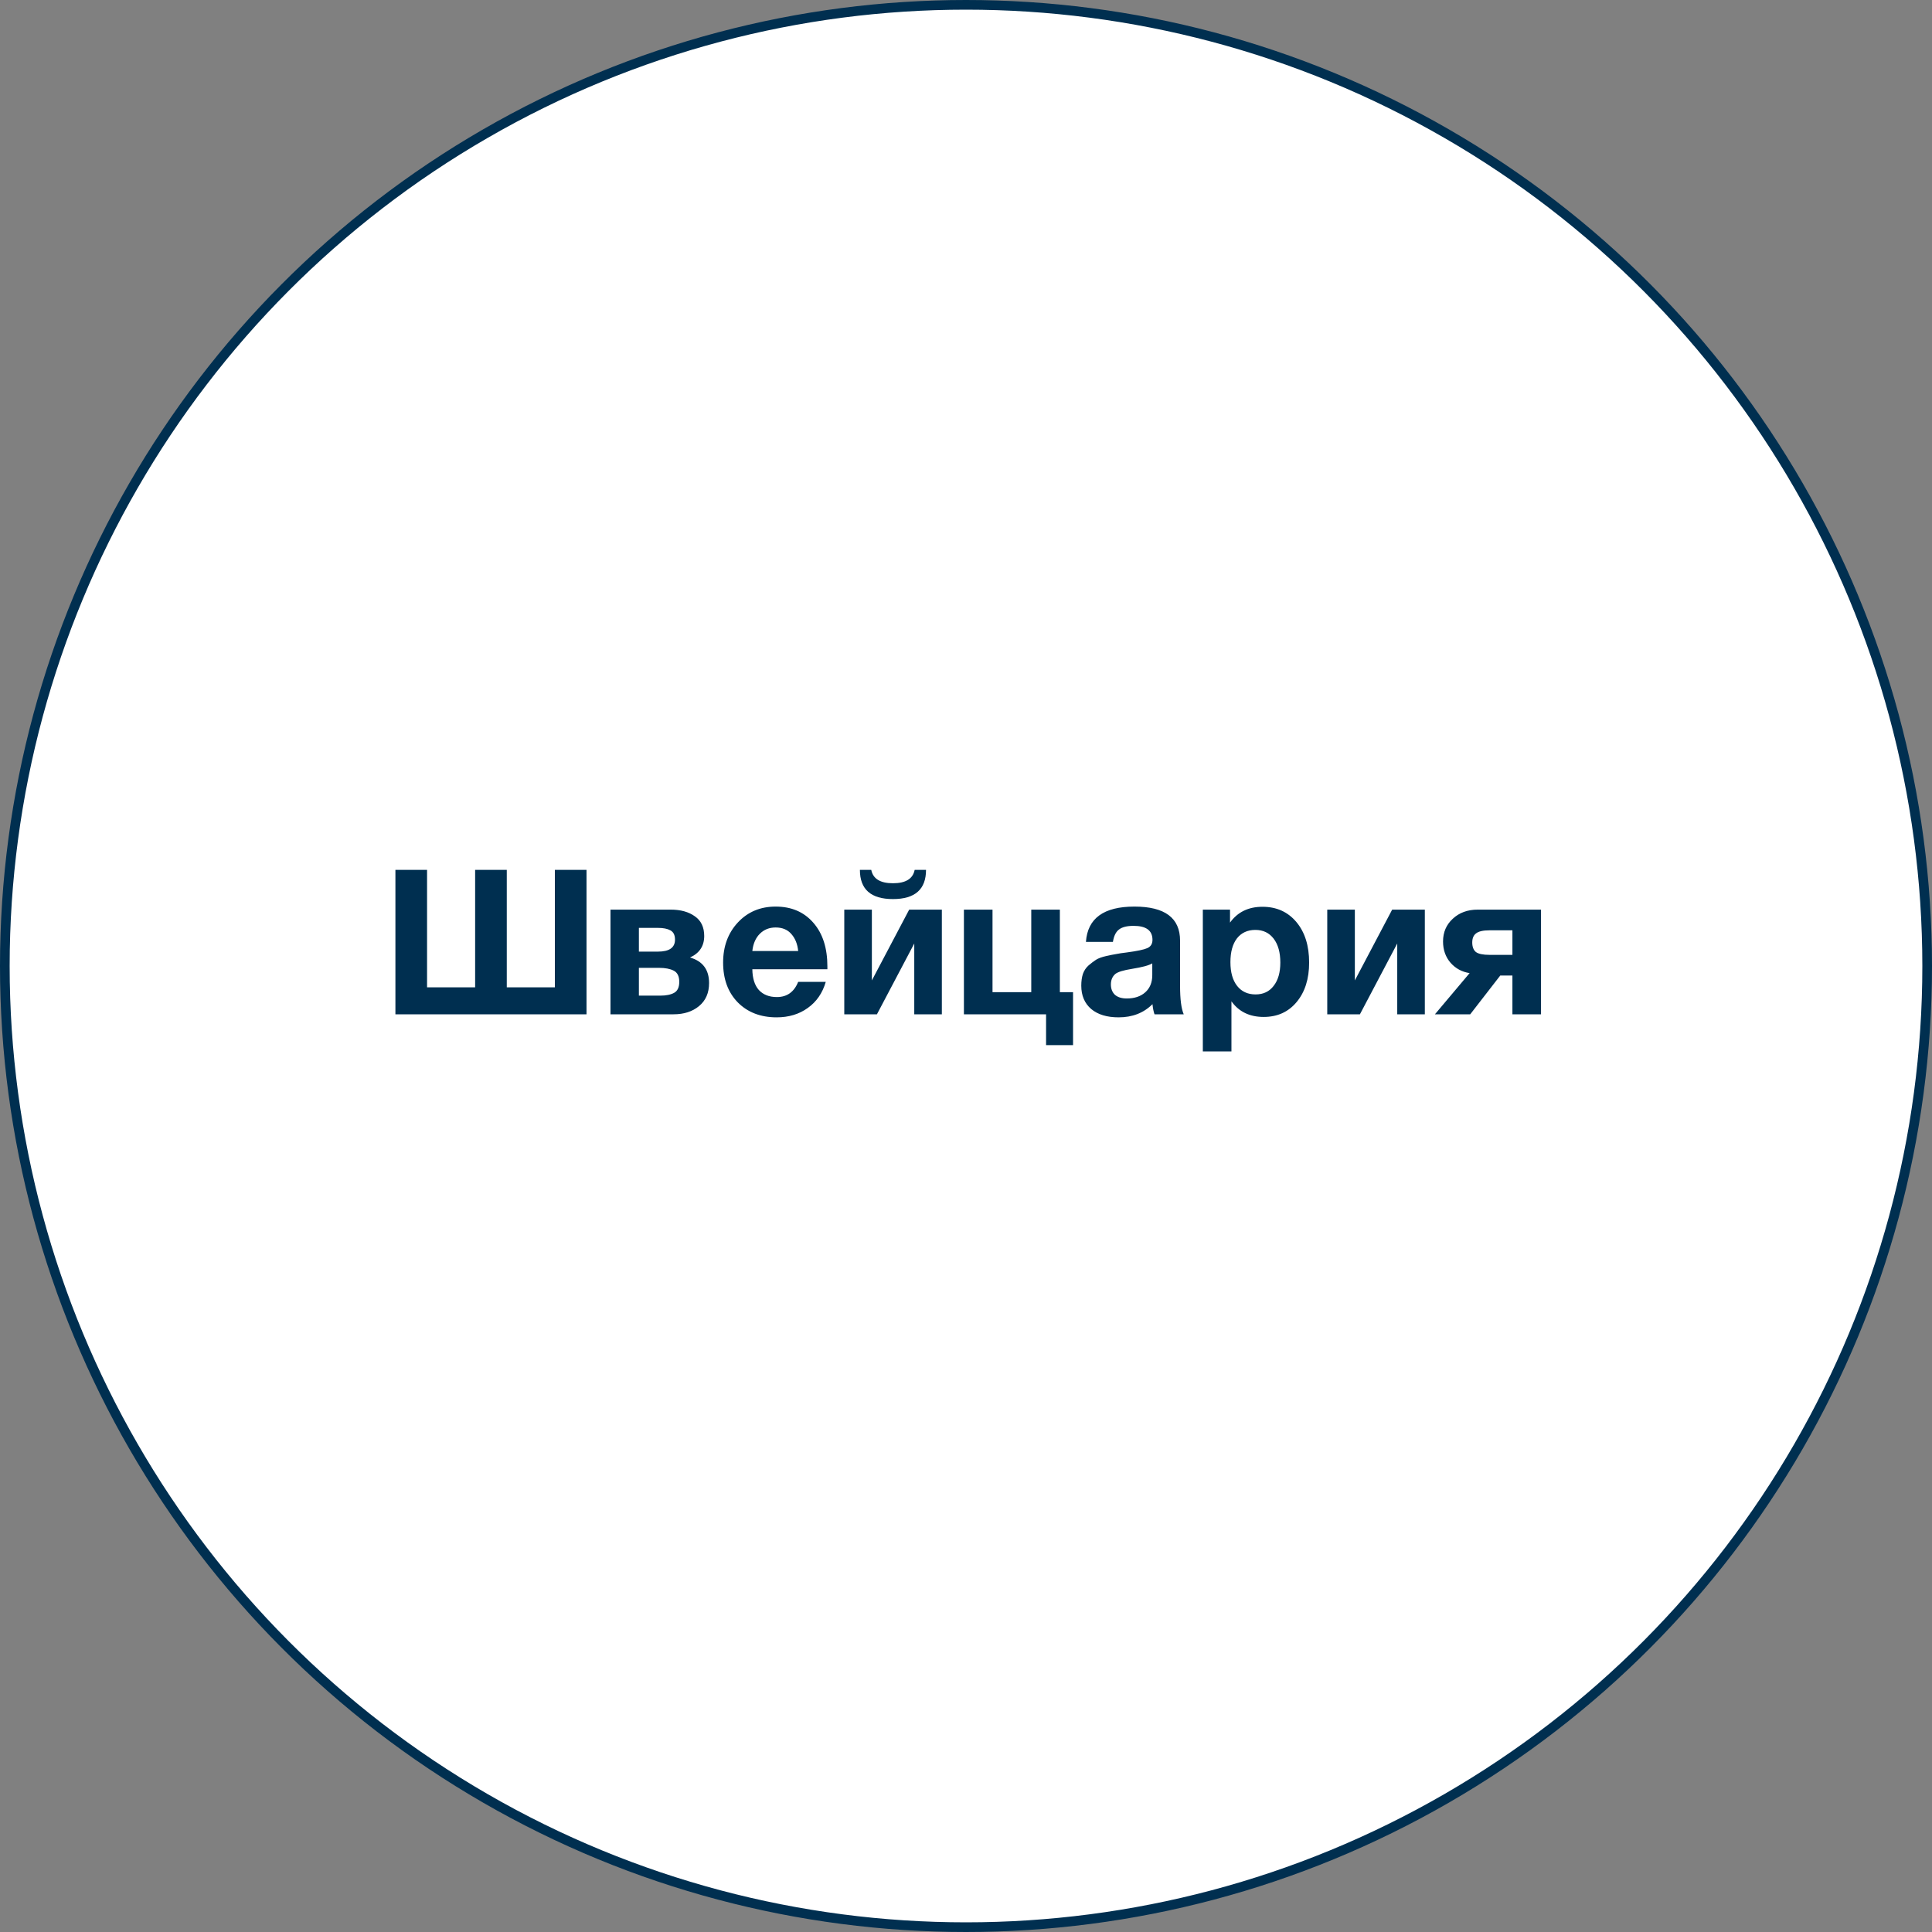 <?xml version="1.0" encoding="UTF-8"?> <svg xmlns="http://www.w3.org/2000/svg" width="200" height="200" viewBox="0 0 200 200" fill="none"><rect x="0" y="0" width="200" height="200" fill="#808080" stroke="none"/> <circle cx="100" cy="100" r="99.5" fill="white" stroke="#002F50"></circle> <path d="M40.933 105V90.048H44.209V102.207H49.186V90.048H52.462V102.207H57.439V90.048H60.715V105H40.933ZM63.197 94.164H69.434C70.457 94.164 71.29 94.395 71.933 94.857C72.578 95.305 72.9 95.984 72.9 96.894C72.9 97.93 72.409 98.672 71.43 99.12C72.746 99.498 73.403 100.38 73.403 101.766C73.403 102.788 73.053 103.586 72.353 104.16C71.668 104.72 70.793 105 69.728 105H63.197V94.164ZM66.138 98.511H68.112C69.287 98.511 69.876 98.098 69.876 97.272C69.876 96.796 69.715 96.474 69.392 96.306C69.085 96.138 68.657 96.054 68.112 96.054H66.138V98.511ZM66.138 103.068H68.343C68.959 103.068 69.442 102.97 69.791 102.774C70.141 102.578 70.317 102.2 70.317 101.64C70.317 101.066 70.127 100.681 69.749 100.485C69.371 100.289 68.861 100.191 68.216 100.191H66.138V103.068ZM85.483 101.64C85.147 102.802 84.524 103.705 83.614 104.349C82.718 104.993 81.647 105.315 80.401 105.315C78.735 105.315 77.391 104.797 76.369 103.761C75.361 102.725 74.857 101.353 74.857 99.645C74.857 97.965 75.368 96.579 76.39 95.487C77.412 94.395 78.714 93.849 80.296 93.849C81.934 93.849 83.236 94.409 84.202 95.529C85.168 96.635 85.651 98.14 85.651 100.044V100.338H77.881C77.895 101.276 78.119 101.99 78.553 102.48C79.001 102.97 79.624 103.215 80.422 103.215C81.472 103.215 82.207 102.69 82.627 101.64H85.483ZM82.627 98.448C82.557 97.734 82.326 97.153 81.934 96.705C81.542 96.243 80.996 96.012 80.296 96.012C79.638 96.012 79.092 96.229 78.658 96.663C78.224 97.097 77.965 97.692 77.881 98.448H82.627ZM94.686 90.048H95.862C95.862 92.064 94.721 93.072 92.439 93.072C90.157 93.072 89.016 92.064 89.016 90.048H90.192C90.374 90.972 91.123 91.434 92.439 91.434C93.755 91.434 94.504 90.972 94.686 90.048ZM97.5 105H94.644V97.671L90.78 105H87.399V94.164H90.255V101.493L94.119 94.164H97.5V105ZM111.082 108.192H108.289V105H99.784V94.164H102.745V102.711H106.756V94.164H109.717V102.711H111.082V108.192ZM122.538 105H119.514C119.416 104.72 119.346 104.37 119.304 103.95C118.394 104.86 117.225 105.315 115.797 105.315C114.593 105.315 113.648 105.028 112.962 104.454C112.276 103.866 111.933 103.061 111.933 102.039C111.933 101.577 111.989 101.171 112.101 100.821C112.227 100.471 112.423 100.177 112.689 99.939C112.969 99.701 113.228 99.505 113.466 99.351C113.718 99.197 114.061 99.071 114.495 98.973C114.929 98.875 115.279 98.805 115.545 98.763C115.811 98.707 116.182 98.651 116.658 98.595C117.708 98.455 118.408 98.308 118.758 98.154C119.122 98 119.304 97.713 119.304 97.293C119.304 96.327 118.653 95.844 117.351 95.844C116.665 95.844 116.161 95.97 115.839 96.222C115.517 96.46 115.307 96.887 115.209 97.503H112.416C112.584 95.067 114.257 93.849 117.435 93.849C120.585 93.849 122.16 95.025 122.16 97.377V102.06C122.16 103.432 122.286 104.412 122.538 105ZM119.283 99.729C118.933 99.939 118.233 100.128 117.183 100.296C116.301 100.436 115.727 100.611 115.461 100.821C115.153 101.087 114.999 101.451 114.999 101.913C114.999 102.361 115.139 102.718 115.419 102.984C115.713 103.236 116.119 103.362 116.637 103.362C117.435 103.362 118.072 103.152 118.548 102.732C119.038 102.298 119.283 101.703 119.283 100.947V99.729ZM127.331 94.164V95.508C128.115 94.416 129.235 93.87 130.691 93.87C132.147 93.87 133.316 94.395 134.198 95.445C135.08 96.495 135.521 97.895 135.521 99.645C135.521 101.339 135.087 102.704 134.219 103.74C133.365 104.762 132.231 105.273 130.817 105.273C129.361 105.273 128.248 104.734 127.478 103.656V108.843H124.517V94.164H127.331ZM129.956 96.264C129.144 96.264 128.507 96.558 128.045 97.146C127.597 97.734 127.373 98.553 127.373 99.603C127.373 100.653 127.604 101.472 128.066 102.06C128.528 102.648 129.165 102.942 129.977 102.942C130.775 102.942 131.398 102.648 131.846 102.06C132.308 101.472 132.539 100.667 132.539 99.645C132.539 98.595 132.308 97.769 131.846 97.167C131.384 96.565 130.754 96.264 129.956 96.264ZM147.498 105H144.642V97.671L140.778 105H137.397V94.164H140.253V101.493L144.117 94.164H147.498V105ZM159.526 105H156.565V100.989H155.305L152.197 105H148.543L152.134 100.737C151.336 100.611 150.678 100.254 150.16 99.666C149.642 99.064 149.383 98.329 149.383 97.461C149.383 96.509 149.719 95.725 150.391 95.109C151.063 94.479 151.924 94.164 152.974 94.164H159.526V105ZM156.565 98.847V96.306H154.192C153.534 96.306 153.072 96.411 152.806 96.621C152.54 96.817 152.407 97.132 152.407 97.566C152.407 98.014 152.533 98.343 152.785 98.553C153.051 98.749 153.52 98.847 154.192 98.847H156.565Z" fill="#002F50"></path> </svg> 